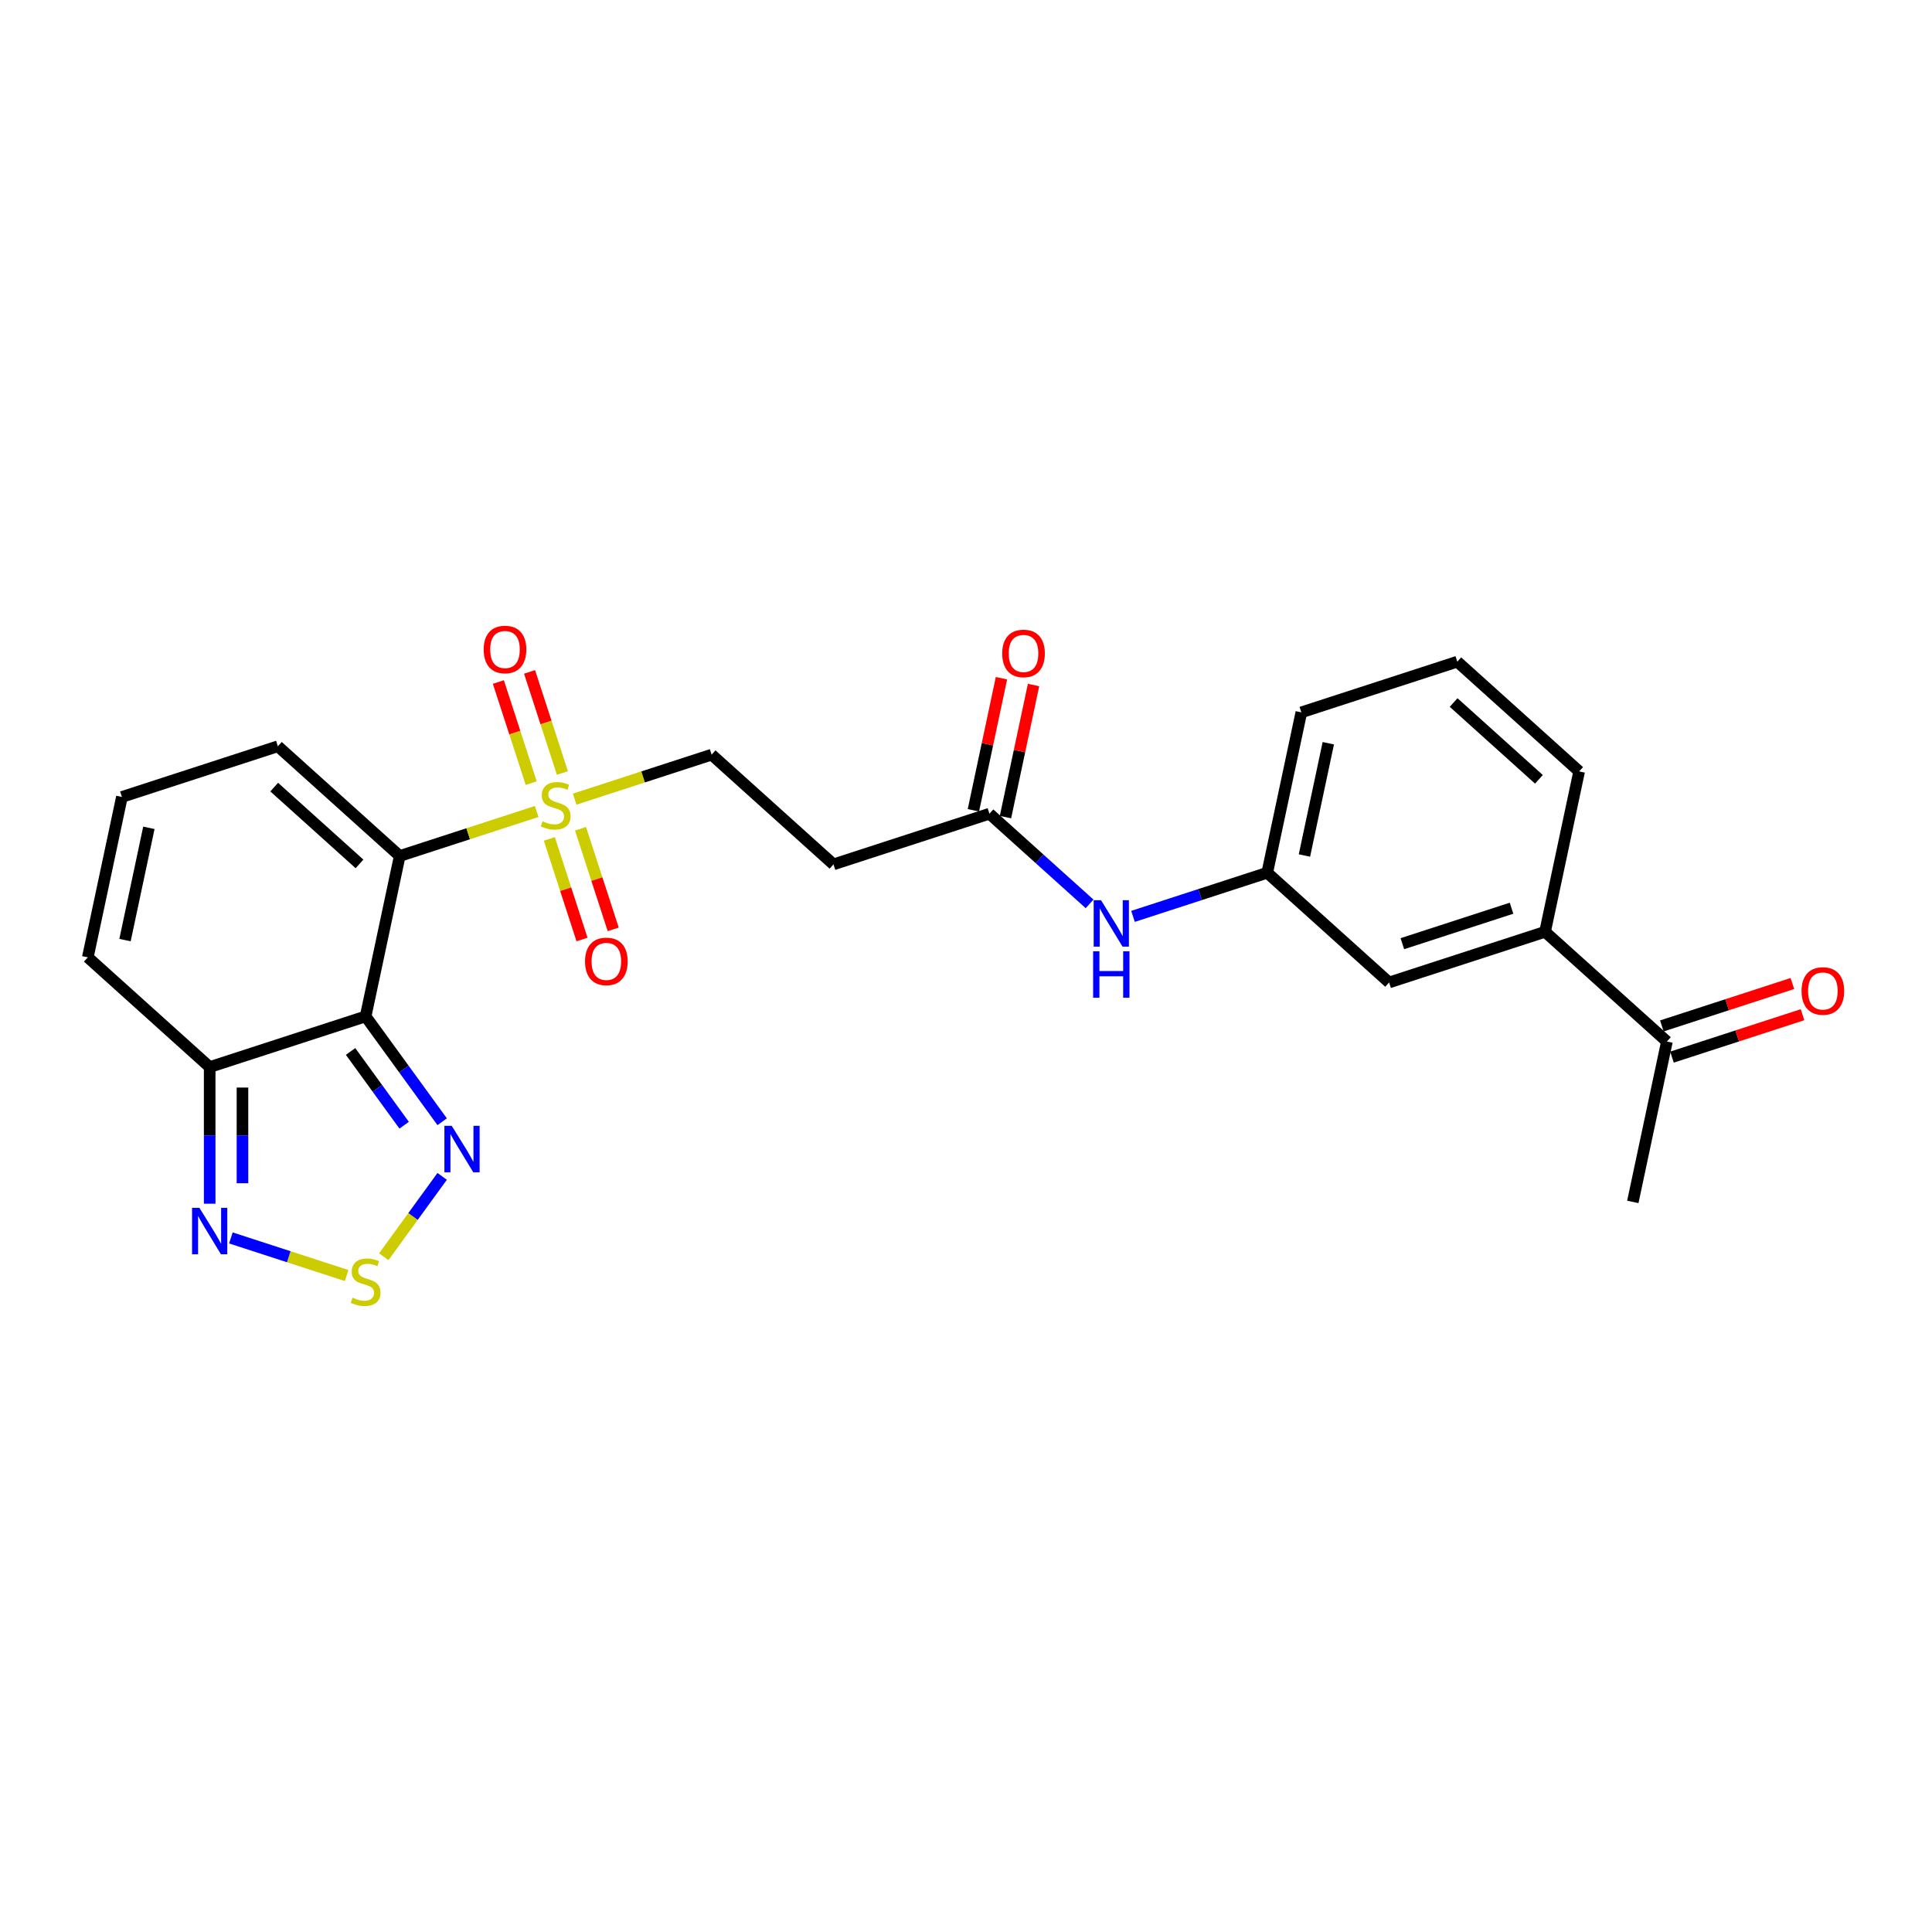<?xml version='1.0' encoding='iso-8859-1'?>
<svg version='1.1' baseProfile='full'
              xmlns='http://www.w3.org/2000/svg'
                      xmlns:rdkit='http://www.rdkit.org/xml'
                      xmlns:xlink='http://www.w3.org/1999/xlink'
                  xml:space='preserve'
width='1000px' height='1000px' viewBox='0 0 1000 1000'>
<!-- END OF HEADER -->
<rect style='opacity:1.0;fill:#FFFFFF;stroke:none' width='1000' height='1000' x='0' y='0'> </rect>
<path class='bond-0' d='M 206.895,443.062 L 189.249,526.081' style='fill:none;fill-rule:evenodd;stroke:#000000;stroke-width:6px;stroke-linecap:butt;stroke-linejoin:miter;stroke-opacity:1' />
<path class='bond-1' d='M 206.895,443.062 L 242.341,431.545' style='fill:none;fill-rule:evenodd;stroke:#000000;stroke-width:6px;stroke-linecap:butt;stroke-linejoin:miter;stroke-opacity:1' />
<path class='bond-1' d='M 242.341,431.545 L 277.787,420.028' style='fill:none;fill-rule:evenodd;stroke:#CCCC00;stroke-width:6px;stroke-linecap:butt;stroke-linejoin:miter;stroke-opacity:1' />
<path class='bond-7' d='M 206.895,443.062 L 143.821,386.27' style='fill:none;fill-rule:evenodd;stroke:#000000;stroke-width:6px;stroke-linecap:butt;stroke-linejoin:miter;stroke-opacity:1' />
<path class='bond-7' d='M 186.076,447.158 L 141.924,407.403' style='fill:none;fill-rule:evenodd;stroke:#000000;stroke-width:6px;stroke-linecap:butt;stroke-linejoin:miter;stroke-opacity:1' />
<path class='bond-2' d='M 189.249,526.081 L 209.056,553.344' style='fill:none;fill-rule:evenodd;stroke:#000000;stroke-width:6px;stroke-linecap:butt;stroke-linejoin:miter;stroke-opacity:1' />
<path class='bond-2' d='M 209.056,553.344 L 228.863,580.606' style='fill:none;fill-rule:evenodd;stroke:#0000FF;stroke-width:6px;stroke-linecap:butt;stroke-linejoin:miter;stroke-opacity:1' />
<path class='bond-2' d='M 181.458,544.238 L 195.323,563.321' style='fill:none;fill-rule:evenodd;stroke:#000000;stroke-width:6px;stroke-linecap:butt;stroke-linejoin:miter;stroke-opacity:1' />
<path class='bond-2' d='M 195.323,563.321 L 209.188,582.405' style='fill:none;fill-rule:evenodd;stroke:#0000FF;stroke-width:6px;stroke-linecap:butt;stroke-linejoin:miter;stroke-opacity:1' />
<path class='bond-4' d='M 189.249,526.081 L 108.528,552.309' style='fill:none;fill-rule:evenodd;stroke:#000000;stroke-width:6px;stroke-linecap:butt;stroke-linejoin:miter;stroke-opacity:1' />
<path class='bond-8' d='M 297.444,413.641 L 332.89,402.124' style='fill:none;fill-rule:evenodd;stroke:#CCCC00;stroke-width:6px;stroke-linecap:butt;stroke-linejoin:miter;stroke-opacity:1' />
<path class='bond-8' d='M 332.89,402.124 L 368.335,390.607' style='fill:none;fill-rule:evenodd;stroke:#000000;stroke-width:6px;stroke-linecap:butt;stroke-linejoin:miter;stroke-opacity:1' />
<path class='bond-10' d='M 284.336,434.208 L 292.797,460.249' style='fill:none;fill-rule:evenodd;stroke:#CCCC00;stroke-width:6px;stroke-linecap:butt;stroke-linejoin:miter;stroke-opacity:1' />
<path class='bond-10' d='M 292.797,460.249 L 301.258,486.289' style='fill:none;fill-rule:evenodd;stroke:#FF0000;stroke-width:6px;stroke-linecap:butt;stroke-linejoin:miter;stroke-opacity:1' />
<path class='bond-10' d='M 300.48,428.963 L 308.941,455.003' style='fill:none;fill-rule:evenodd;stroke:#CCCC00;stroke-width:6px;stroke-linecap:butt;stroke-linejoin:miter;stroke-opacity:1' />
<path class='bond-10' d='M 308.941,455.003 L 317.402,481.044' style='fill:none;fill-rule:evenodd;stroke:#FF0000;stroke-width:6px;stroke-linecap:butt;stroke-linejoin:miter;stroke-opacity:1' />
<path class='bond-11' d='M 291.104,400.105 L 282.601,373.937' style='fill:none;fill-rule:evenodd;stroke:#CCCC00;stroke-width:6px;stroke-linecap:butt;stroke-linejoin:miter;stroke-opacity:1' />
<path class='bond-11' d='M 282.601,373.937 L 274.099,347.77' style='fill:none;fill-rule:evenodd;stroke:#FF0000;stroke-width:6px;stroke-linecap:butt;stroke-linejoin:miter;stroke-opacity:1' />
<path class='bond-11' d='M 274.96,405.351 L 266.457,379.183' style='fill:none;fill-rule:evenodd;stroke:#CCCC00;stroke-width:6px;stroke-linecap:butt;stroke-linejoin:miter;stroke-opacity:1' />
<path class='bond-11' d='M 266.457,379.183 L 257.955,353.015' style='fill:none;fill-rule:evenodd;stroke:#FF0000;stroke-width:6px;stroke-linecap:butt;stroke-linejoin:miter;stroke-opacity:1' />
<path class='bond-3' d='M 228.863,608.886 L 213.752,629.685' style='fill:none;fill-rule:evenodd;stroke:#0000FF;stroke-width:6px;stroke-linecap:butt;stroke-linejoin:miter;stroke-opacity:1' />
<path class='bond-3' d='M 213.752,629.685 L 198.64,650.484' style='fill:none;fill-rule:evenodd;stroke:#CCCC00;stroke-width:6px;stroke-linecap:butt;stroke-linejoin:miter;stroke-opacity:1' />
<path class='bond-26' d='M 179.42,660.217 L 149.464,650.484' style='fill:none;fill-rule:evenodd;stroke:#CCCC00;stroke-width:6px;stroke-linecap:butt;stroke-linejoin:miter;stroke-opacity:1' />
<path class='bond-26' d='M 149.464,650.484 L 119.507,640.75' style='fill:none;fill-rule:evenodd;stroke:#0000FF;stroke-width:6px;stroke-linecap:butt;stroke-linejoin:miter;stroke-opacity:1' />
<path class='bond-5' d='M 108.528,552.309 L 108.528,587.676' style='fill:none;fill-rule:evenodd;stroke:#000000;stroke-width:6px;stroke-linecap:butt;stroke-linejoin:miter;stroke-opacity:1' />
<path class='bond-5' d='M 108.528,587.676 L 108.528,623.043' style='fill:none;fill-rule:evenodd;stroke:#0000FF;stroke-width:6px;stroke-linecap:butt;stroke-linejoin:miter;stroke-opacity:1' />
<path class='bond-5' d='M 125.503,562.919 L 125.503,587.676' style='fill:none;fill-rule:evenodd;stroke:#000000;stroke-width:6px;stroke-linecap:butt;stroke-linejoin:miter;stroke-opacity:1' />
<path class='bond-5' d='M 125.503,587.676 L 125.503,612.433' style='fill:none;fill-rule:evenodd;stroke:#0000FF;stroke-width:6px;stroke-linecap:butt;stroke-linejoin:miter;stroke-opacity:1' />
<path class='bond-25' d='M 108.528,552.309 L 45.455,495.517' style='fill:none;fill-rule:evenodd;stroke:#000000;stroke-width:6px;stroke-linecap:butt;stroke-linejoin:miter;stroke-opacity:1' />
<path class='bond-6' d='M 512.13,421.171 L 431.409,447.399' style='fill:none;fill-rule:evenodd;stroke:#000000;stroke-width:6px;stroke-linecap:butt;stroke-linejoin:miter;stroke-opacity:1' />
<path class='bond-13' d='M 512.13,421.171 L 538.048,444.508' style='fill:none;fill-rule:evenodd;stroke:#000000;stroke-width:6px;stroke-linecap:butt;stroke-linejoin:miter;stroke-opacity:1' />
<path class='bond-13' d='M 538.048,444.508 L 563.966,467.845' style='fill:none;fill-rule:evenodd;stroke:#0000FF;stroke-width:6px;stroke-linecap:butt;stroke-linejoin:miter;stroke-opacity:1' />
<path class='bond-19' d='M 520.431,422.936 L 527.698,388.75' style='fill:none;fill-rule:evenodd;stroke:#000000;stroke-width:6px;stroke-linecap:butt;stroke-linejoin:miter;stroke-opacity:1' />
<path class='bond-19' d='M 527.698,388.75 L 534.964,354.565' style='fill:none;fill-rule:evenodd;stroke:#FF0000;stroke-width:6px;stroke-linecap:butt;stroke-linejoin:miter;stroke-opacity:1' />
<path class='bond-19' d='M 503.828,419.406 L 511.094,385.221' style='fill:none;fill-rule:evenodd;stroke:#000000;stroke-width:6px;stroke-linecap:butt;stroke-linejoin:miter;stroke-opacity:1' />
<path class='bond-19' d='M 511.094,385.221 L 518.36,351.036' style='fill:none;fill-rule:evenodd;stroke:#FF0000;stroke-width:6px;stroke-linecap:butt;stroke-linejoin:miter;stroke-opacity:1' />
<path class='bond-14' d='M 143.821,386.27 L 63.101,412.497' style='fill:none;fill-rule:evenodd;stroke:#000000;stroke-width:6px;stroke-linecap:butt;stroke-linejoin:miter;stroke-opacity:1' />
<path class='bond-9' d='M 368.335,390.607 L 431.409,447.399' style='fill:none;fill-rule:evenodd;stroke:#000000;stroke-width:6px;stroke-linecap:butt;stroke-linejoin:miter;stroke-opacity:1' />
<path class='bond-12' d='M 799.718,482.3 L 718.997,508.527' style='fill:none;fill-rule:evenodd;stroke:#000000;stroke-width:6px;stroke-linecap:butt;stroke-linejoin:miter;stroke-opacity:1' />
<path class='bond-12' d='M 782.364,470.09 L 725.86,488.449' style='fill:none;fill-rule:evenodd;stroke:#000000;stroke-width:6px;stroke-linecap:butt;stroke-linejoin:miter;stroke-opacity:1' />
<path class='bond-16' d='M 799.718,482.3 L 862.792,539.092' style='fill:none;fill-rule:evenodd;stroke:#000000;stroke-width:6px;stroke-linecap:butt;stroke-linejoin:miter;stroke-opacity:1' />
<path class='bond-27' d='M 799.718,482.3 L 817.364,399.28' style='fill:none;fill-rule:evenodd;stroke:#000000;stroke-width:6px;stroke-linecap:butt;stroke-linejoin:miter;stroke-opacity:1' />
<path class='bond-18' d='M 586.441,474.312 L 621.182,463.024' style='fill:none;fill-rule:evenodd;stroke:#0000FF;stroke-width:6px;stroke-linecap:butt;stroke-linejoin:miter;stroke-opacity:1' />
<path class='bond-18' d='M 621.182,463.024 L 655.924,451.735' style='fill:none;fill-rule:evenodd;stroke:#000000;stroke-width:6px;stroke-linecap:butt;stroke-linejoin:miter;stroke-opacity:1' />
<path class='bond-15' d='M 63.101,412.497 L 45.455,495.517' style='fill:none;fill-rule:evenodd;stroke:#000000;stroke-width:6px;stroke-linecap:butt;stroke-linejoin:miter;stroke-opacity:1' />
<path class='bond-15' d='M 77.058,428.48 L 64.705,486.593' style='fill:none;fill-rule:evenodd;stroke:#000000;stroke-width:6px;stroke-linecap:butt;stroke-linejoin:miter;stroke-opacity:1' />
<path class='bond-20' d='M 865.414,547.164 L 899.197,536.187' style='fill:none;fill-rule:evenodd;stroke:#000000;stroke-width:6px;stroke-linecap:butt;stroke-linejoin:miter;stroke-opacity:1' />
<path class='bond-20' d='M 899.197,536.187 L 932.979,525.211' style='fill:none;fill-rule:evenodd;stroke:#FF0000;stroke-width:6px;stroke-linecap:butt;stroke-linejoin:miter;stroke-opacity:1' />
<path class='bond-20' d='M 860.169,531.02 L 893.951,520.043' style='fill:none;fill-rule:evenodd;stroke:#000000;stroke-width:6px;stroke-linecap:butt;stroke-linejoin:miter;stroke-opacity:1' />
<path class='bond-20' d='M 893.951,520.043 L 927.734,509.067' style='fill:none;fill-rule:evenodd;stroke:#FF0000;stroke-width:6px;stroke-linecap:butt;stroke-linejoin:miter;stroke-opacity:1' />
<path class='bond-24' d='M 862.792,539.092 L 845.145,622.111' style='fill:none;fill-rule:evenodd;stroke:#000000;stroke-width:6px;stroke-linecap:butt;stroke-linejoin:miter;stroke-opacity:1' />
<path class='bond-17' d='M 718.997,508.527 L 655.924,451.735' style='fill:none;fill-rule:evenodd;stroke:#000000;stroke-width:6px;stroke-linecap:butt;stroke-linejoin:miter;stroke-opacity:1' />
<path class='bond-23' d='M 655.924,451.735 L 673.57,368.716' style='fill:none;fill-rule:evenodd;stroke:#000000;stroke-width:6px;stroke-linecap:butt;stroke-linejoin:miter;stroke-opacity:1' />
<path class='bond-23' d='M 675.174,442.812 L 687.527,384.698' style='fill:none;fill-rule:evenodd;stroke:#000000;stroke-width:6px;stroke-linecap:butt;stroke-linejoin:miter;stroke-opacity:1' />
<path class='bond-21' d='M 817.364,399.28 L 754.29,342.488' style='fill:none;fill-rule:evenodd;stroke:#000000;stroke-width:6px;stroke-linecap:butt;stroke-linejoin:miter;stroke-opacity:1' />
<path class='bond-21' d='M 796.545,403.376 L 752.393,363.622' style='fill:none;fill-rule:evenodd;stroke:#000000;stroke-width:6px;stroke-linecap:butt;stroke-linejoin:miter;stroke-opacity:1' />
<path class='bond-22' d='M 754.29,342.488 L 673.57,368.716' style='fill:none;fill-rule:evenodd;stroke:#000000;stroke-width:6px;stroke-linecap:butt;stroke-linejoin:miter;stroke-opacity:1' />
<path  class='atom-2' d='M 280.825 425.084
Q 281.097 425.186, 282.217 425.661
Q 283.338 426.136, 284.56 426.442
Q 285.816 426.714, 287.038 426.714
Q 289.313 426.714, 290.637 425.627
Q 291.961 424.507, 291.961 422.572
Q 291.961 421.248, 291.282 420.433
Q 290.637 419.618, 289.618 419.177
Q 288.6 418.735, 286.902 418.226
Q 284.763 417.581, 283.473 416.97
Q 282.217 416.359, 281.301 415.069
Q 280.418 413.779, 280.418 411.606
Q 280.418 408.584, 282.455 406.717
Q 284.526 404.85, 288.6 404.85
Q 291.384 404.85, 294.541 406.174
L 293.76 408.788
Q 290.874 407.6, 288.702 407.6
Q 286.359 407.6, 285.069 408.584
Q 283.779 409.535, 283.813 411.199
Q 283.813 412.489, 284.458 413.269
Q 285.137 414.05, 286.087 414.492
Q 287.072 414.933, 288.702 415.442
Q 290.874 416.121, 292.164 416.8
Q 293.455 417.479, 294.371 418.871
Q 295.322 420.229, 295.322 422.572
Q 295.322 425.899, 293.081 427.698
Q 290.874 429.463, 287.174 429.463
Q 285.035 429.463, 283.405 428.988
Q 281.81 428.547, 279.909 427.766
L 280.825 425.084
' fill='#CCCC00'/>
<path  class='atom-3' d='M 233.823 582.728
L 241.7 595.459
Q 242.481 596.715, 243.737 598.99
Q 244.993 601.264, 245.061 601.4
L 245.061 582.728
L 248.252 582.728
L 248.252 606.764
L 244.959 606.764
L 236.505 592.845
Q 235.521 591.215, 234.468 589.348
Q 233.45 587.481, 233.144 586.904
L 233.144 606.764
L 230.021 606.764
L 230.021 582.728
L 233.823 582.728
' fill='#0000FF'/>
<path  class='atom-4' d='M 182.459 671.661
Q 182.73 671.762, 183.851 672.238
Q 184.971 672.713, 186.193 673.019
Q 187.449 673.29, 188.671 673.29
Q 190.946 673.29, 192.27 672.204
Q 193.594 671.083, 193.594 669.148
Q 193.594 667.824, 192.915 667.009
Q 192.27 666.195, 191.252 665.753
Q 190.233 665.312, 188.536 664.803
Q 186.397 664.158, 185.107 663.547
Q 183.851 662.935, 182.934 661.645
Q 182.051 660.355, 182.051 658.183
Q 182.051 655.161, 184.088 653.294
Q 186.159 651.427, 190.233 651.427
Q 193.017 651.427, 196.174 652.751
L 195.394 655.365
Q 192.508 654.176, 190.335 654.176
Q 187.992 654.176, 186.702 655.161
Q 185.412 656.112, 185.446 657.775
Q 185.446 659.065, 186.091 659.846
Q 186.77 660.627, 187.721 661.068
Q 188.705 661.51, 190.335 662.019
Q 192.508 662.698, 193.798 663.377
Q 195.088 664.056, 196.005 665.448
Q 196.955 666.806, 196.955 669.148
Q 196.955 672.475, 194.715 674.275
Q 192.508 676.04, 188.807 676.04
Q 186.668 676.04, 185.039 675.565
Q 183.443 675.123, 181.542 674.343
L 182.459 671.661
' fill='#CCCC00'/>
<path  class='atom-6' d='M 103.215 625.165
L 111.092 637.896
Q 111.872 639.152, 113.129 641.427
Q 114.385 643.702, 114.453 643.837
L 114.453 625.165
L 117.644 625.165
L 117.644 649.201
L 114.351 649.201
L 105.897 635.282
Q 104.913 633.652, 103.86 631.785
Q 102.842 629.918, 102.536 629.341
L 102.536 649.201
L 99.413 649.201
L 99.413 625.165
L 103.215 625.165
' fill='#0000FF'/>
<path  class='atom-11' d='M 302.809 497.622
Q 302.809 491.851, 305.661 488.626
Q 308.513 485.4, 313.843 485.4
Q 319.173 485.4, 322.025 488.626
Q 324.876 491.851, 324.876 497.622
Q 324.876 503.462, 321.991 506.789
Q 319.105 510.082, 313.843 510.082
Q 308.547 510.082, 305.661 506.789
Q 302.809 503.496, 302.809 497.622
M 313.843 507.366
Q 317.509 507.366, 319.478 504.921
Q 321.481 502.443, 321.481 497.622
Q 321.481 492.903, 319.478 490.527
Q 317.509 488.116, 313.843 488.116
Q 310.176 488.116, 308.173 490.493
Q 306.204 492.869, 306.204 497.622
Q 306.204 502.477, 308.173 504.921
Q 310.176 507.366, 313.843 507.366
' fill='#FF0000'/>
<path  class='atom-12' d='M 250.354 336.182
Q 250.354 330.41, 253.206 327.185
Q 256.058 323.96, 261.388 323.96
Q 266.718 323.96, 269.569 327.185
Q 272.421 330.41, 272.421 336.182
Q 272.421 342.021, 269.536 345.348
Q 266.65 348.641, 261.388 348.641
Q 256.091 348.641, 253.206 345.348
Q 250.354 342.055, 250.354 336.182
M 261.388 345.925
Q 265.054 345.925, 267.023 343.481
Q 269.026 341.003, 269.026 336.182
Q 269.026 331.463, 267.023 329.086
Q 265.054 326.676, 261.388 326.676
Q 257.721 326.676, 255.718 329.052
Q 253.749 331.429, 253.749 336.182
Q 253.749 341.037, 255.718 343.481
Q 257.721 345.925, 261.388 345.925
' fill='#FF0000'/>
<path  class='atom-14' d='M 569.89 465.945
L 577.767 478.676
Q 578.547 479.932, 579.804 482.207
Q 581.06 484.481, 581.128 484.617
L 581.128 465.945
L 584.319 465.945
L 584.319 489.981
L 581.026 489.981
L 572.572 476.062
Q 571.588 474.432, 570.535 472.565
Q 569.517 470.698, 569.211 470.121
L 569.211 489.981
L 566.088 489.981
L 566.088 465.945
L 569.89 465.945
' fill='#0000FF'/>
<path  class='atom-14' d='M 565.799 492.385
L 569.058 492.385
L 569.058 502.604
L 581.348 502.604
L 581.348 492.385
L 584.607 492.385
L 584.607 516.421
L 581.348 516.421
L 581.348 505.32
L 569.058 505.32
L 569.058 516.421
L 565.799 516.421
L 565.799 492.385
' fill='#0000FF'/>
<path  class='atom-20' d='M 518.742 338.219
Q 518.742 332.448, 521.594 329.223
Q 524.446 325.997, 529.776 325.997
Q 535.106 325.997, 537.958 329.223
Q 540.81 332.448, 540.81 338.219
Q 540.81 344.059, 537.924 347.386
Q 535.038 350.679, 529.776 350.679
Q 524.48 350.679, 521.594 347.386
Q 518.742 344.093, 518.742 338.219
M 529.776 347.963
Q 533.442 347.963, 535.412 345.518
Q 537.415 343.04, 537.415 338.219
Q 537.415 333.5, 535.412 331.124
Q 533.442 328.713, 529.776 328.713
Q 526.109 328.713, 524.106 331.09
Q 522.137 333.466, 522.137 338.219
Q 522.137 343.074, 524.106 345.518
Q 526.109 347.963, 529.776 347.963
' fill='#FF0000'/>
<path  class='atom-21' d='M 932.478 512.932
Q 932.478 507.161, 935.33 503.935
Q 938.182 500.71, 943.512 500.71
Q 948.842 500.71, 951.694 503.935
Q 954.545 507.161, 954.545 512.932
Q 954.545 518.771, 951.66 522.098
Q 948.774 525.392, 943.512 525.392
Q 938.216 525.392, 935.33 522.098
Q 932.478 518.805, 932.478 512.932
M 943.512 522.676
Q 947.178 522.676, 949.147 520.231
Q 951.15 517.753, 951.15 512.932
Q 951.15 508.213, 949.147 505.836
Q 947.178 503.426, 943.512 503.426
Q 939.845 503.426, 937.842 505.803
Q 935.873 508.179, 935.873 512.932
Q 935.873 517.787, 937.842 520.231
Q 939.845 522.676, 943.512 522.676
' fill='#FF0000'/>
</svg>
